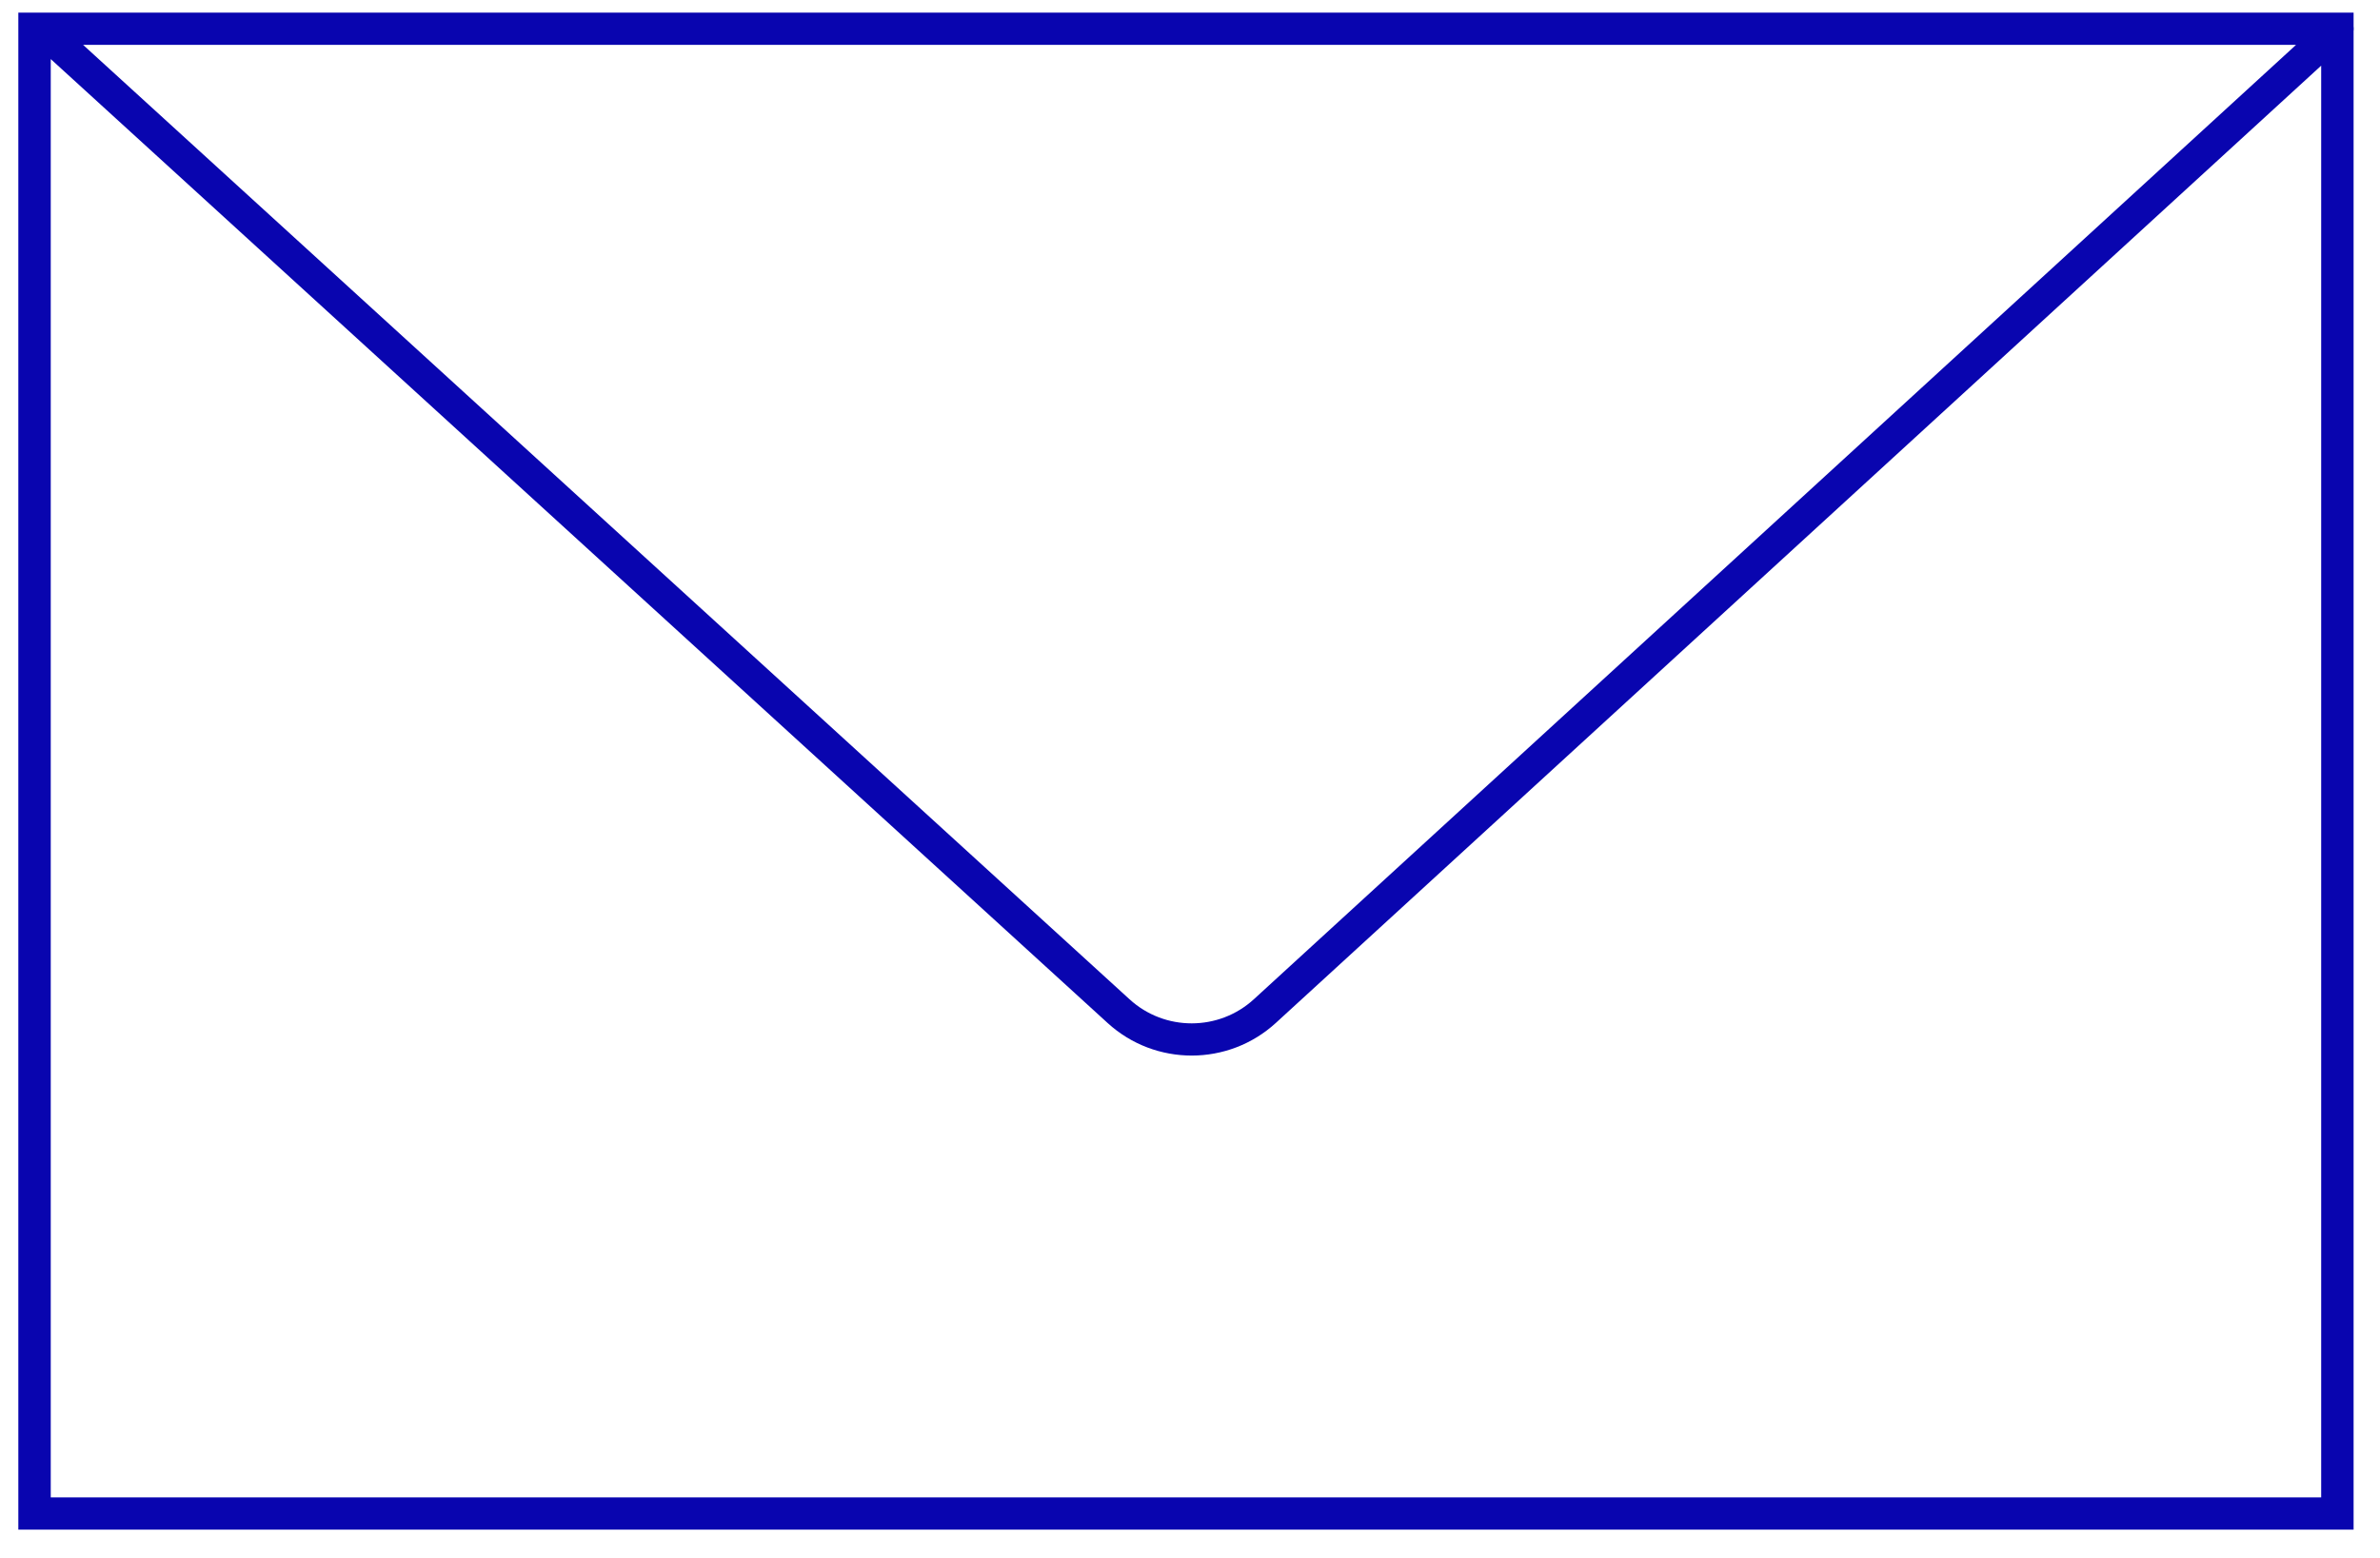 <svg xmlns="http://www.w3.org/2000/svg" width="84" height="55" viewBox="0 0 84 55" fill="none"><g clip-path="url(#clip0_2654_273)"><path d="M1.219 1.015V0.446H0.647V1.015H1.219ZM82.496 1.015H83.068V0.446H82.496V1.015ZM82.496 53.433V54.002H83.068V53.433H82.496ZM1.219 53.433H0.647V54.002H1.219V53.433ZM1.463 1.015V0.446C1.228 0.446 1.016 0.59 0.93 0.808C0.845 1.027 0.903 1.275 1.077 1.434L1.463 1.015ZM82.502 1.015L82.89 1.433C83.063 1.274 83.121 1.026 83.035 0.808C82.949 0.59 82.738 0.446 82.502 0.446V1.015ZM1.219 1.584H82.496V0.446H1.219V1.584ZM81.924 1.015V53.433H83.068V1.015H81.924ZM82.496 52.865H1.219V54.002H82.496V52.865ZM1.791 53.433V1.015H0.647V53.433H1.791ZM1.077 1.434L39.095 36.118L39.868 35.28L1.85 0.596L1.077 1.434ZM45.031 36.112L82.89 1.433L82.115 0.596L44.255 35.276L45.031 36.112ZM82.502 0.446H1.463V1.583H82.502V0.446ZM39.095 36.118C40.774 37.65 43.354 37.648 45.031 36.112L44.255 35.276C43.016 36.411 41.109 36.413 39.868 35.28L39.095 36.118Z" fill="#0905AF"></path></g><defs><clipPath id="clip0_2654_273"><rect width="84" height="55" fill="white"></rect></clipPath></defs></svg>